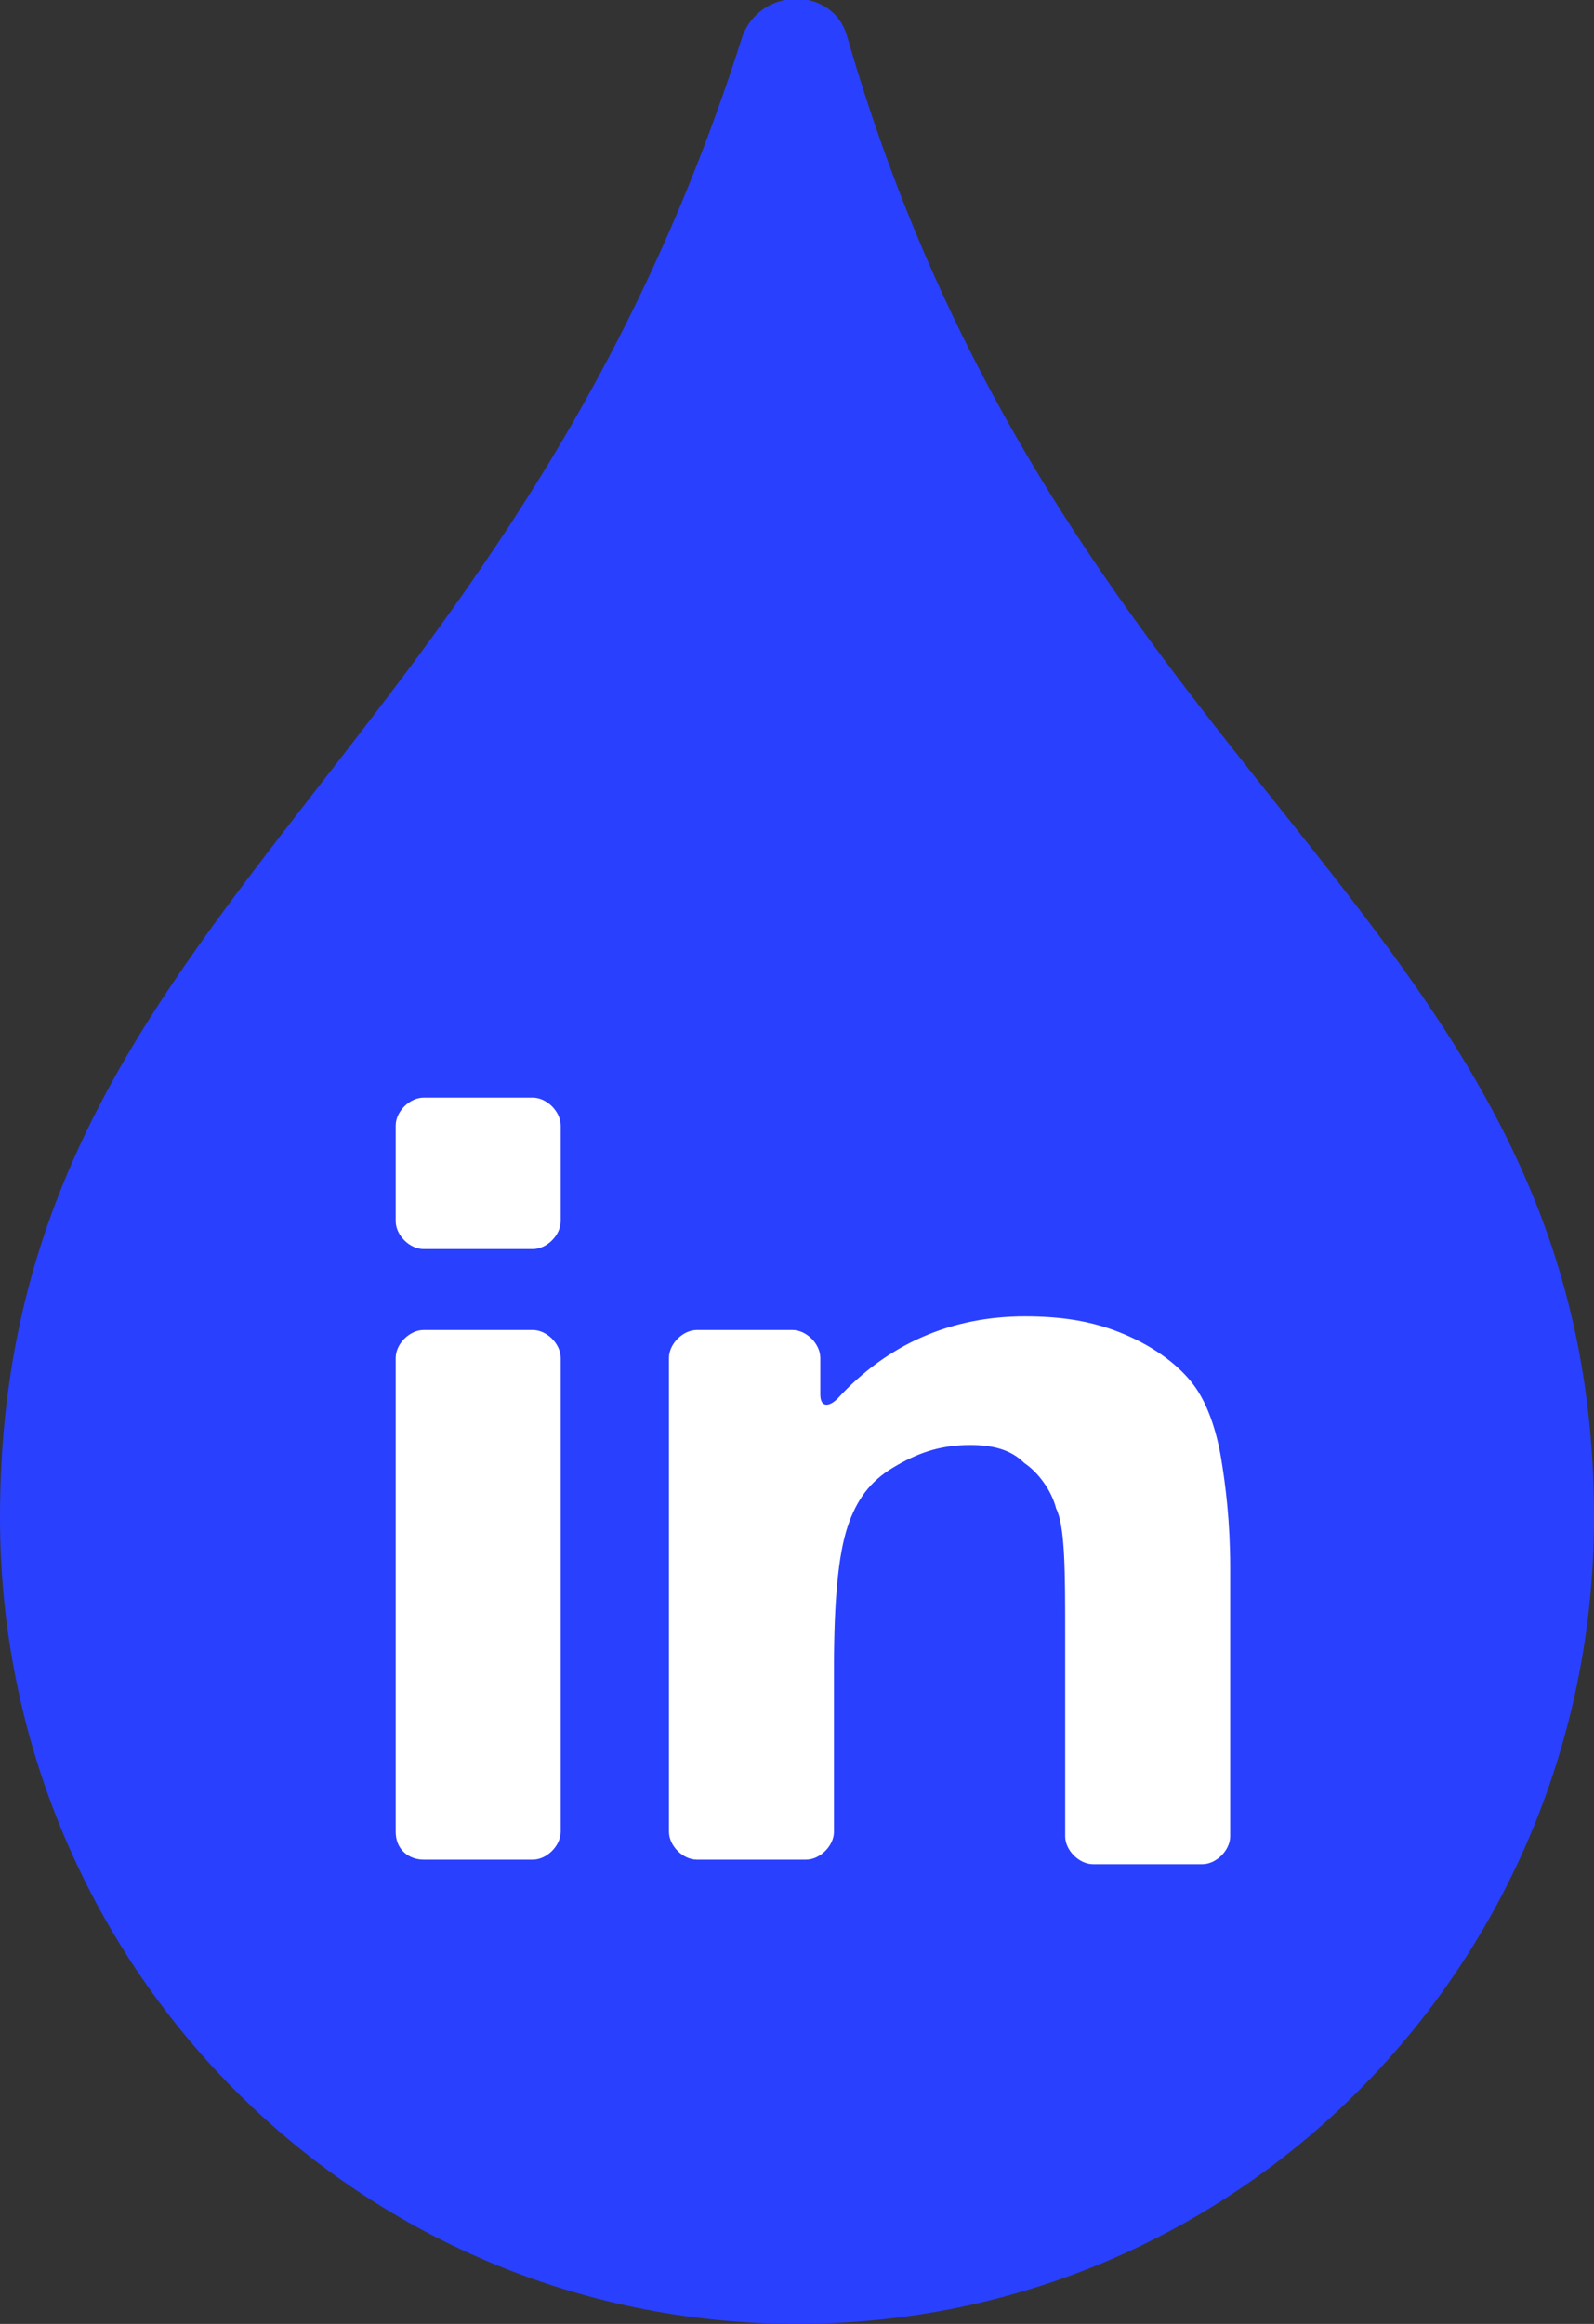<?xml version="1.0" encoding="utf-8"?>
<!-- Generator: Adobe Illustrator 19.0.0, SVG Export Plug-In . SVG Version: 6.00 Build 0)  -->
<svg version="1.1" id="Layer_1" xmlns="http://www.w3.org/2000/svg" xmlns:xlink="http://www.w3.org/1999/xlink" x="0px" y="0px"
	 viewBox="-627 1373 35 51" style="enable-background:new -627 1373 35 51;" xml:space="preserve">
<rect x="-627" y="1373" width="35" height="51" fill="#333333" stroke="none"/>
<style type="text/css">
	.st0{clip-path:url(#SVGID_2_);}
	.st1{fill:#2A40FF;}
	.st2{fill:#FFFFFF;stroke:#FFFFFF;stroke-width:2.294704e-002;}
</style>
<g>
	<defs>
		<rect id="SVGID_1_" x="-627" y="1373" width="35" height="51"/>
	</defs>
	<clipPath id="SVGID_2_">
		<use xlink:href="#SVGID_1_"  style="overflow:visible;"/>
	</clipPath>
	<g class="st0">
		<path class="st1" d="M-592,1406.3c0,9.8-7.8,17.7-17.5,17.7c-9.7,0-17.5-7.9-17.5-17.7c0-13.1,11.1-16.1,16.3-32.5
			c0.4-1.1,2-1.1,2.3,0C-603.6,1390.4-592,1393.2-592,1406.3z"/>
	</g>
</g>
<g id="SVGRepo_bgCarrier">
</g>
<g id="SVGRepo_tracerCarrier">
</g>
<g id="SVGRepo_iconCarrier_1_">
	<g>
		<g>
			<path class="st2" d="M-617.7,1413.8h2.4c0.3,0,0.6-0.3,0.6-0.6v-10.4c0-0.3-0.3-0.6-0.6-0.6h-2.4c-0.3,0-0.6,0.3-0.6,0.6v10.4
				C-618.3,1413.6-618,1413.8-617.7,1413.8z"/>
			<path class="st2" d="M-617.7,1400.4h2.4c0.3,0,0.6-0.3,0.6-0.6v-2.1c0-0.3-0.3-0.6-0.6-0.6h-2.4c-0.3,0-0.6,0.3-0.6,0.6v2.1
				C-618.3,1400.1-618,1400.4-617.7,1400.4z"/>
			<path class="st2" d="M-600.8,1403.4c-0.3-0.4-0.8-0.8-1.5-1.1c-0.7-0.3-1.4-0.4-2.2-0.4c-1.6,0-3,0.6-4.1,1.8
				c-0.2,0.2-0.4,0.2-0.4-0.1v-0.8c0-0.3-0.3-0.6-0.6-0.6h-2.1c-0.3,0-0.6,0.3-0.6,0.6v10.4c0,0.3,0.3,0.6,0.6,0.6h2.4
				c0.3,0,0.6-0.3,0.6-0.6v-3.6c0-1.5,0.1-2.5,0.3-3.1c0.2-0.6,0.5-1,1-1.3c0.5-0.3,1-0.5,1.7-0.5c0.5,0,0.9,0.1,1.2,0.4
				c0.3,0.2,0.6,0.6,0.7,1c0.2,0.4,0.2,1.4,0.2,2.8v4.4c0,0.3,0.3,0.6,0.6,0.6h2.4c0.3,0,0.6-0.3,0.6-0.6v-5.9c0-1-0.1-1.8-0.2-2.4
				C-600.3,1404.4-600.5,1403.8-600.8,1403.4z"/>
		</g>
	</g>
</g>
</svg>
